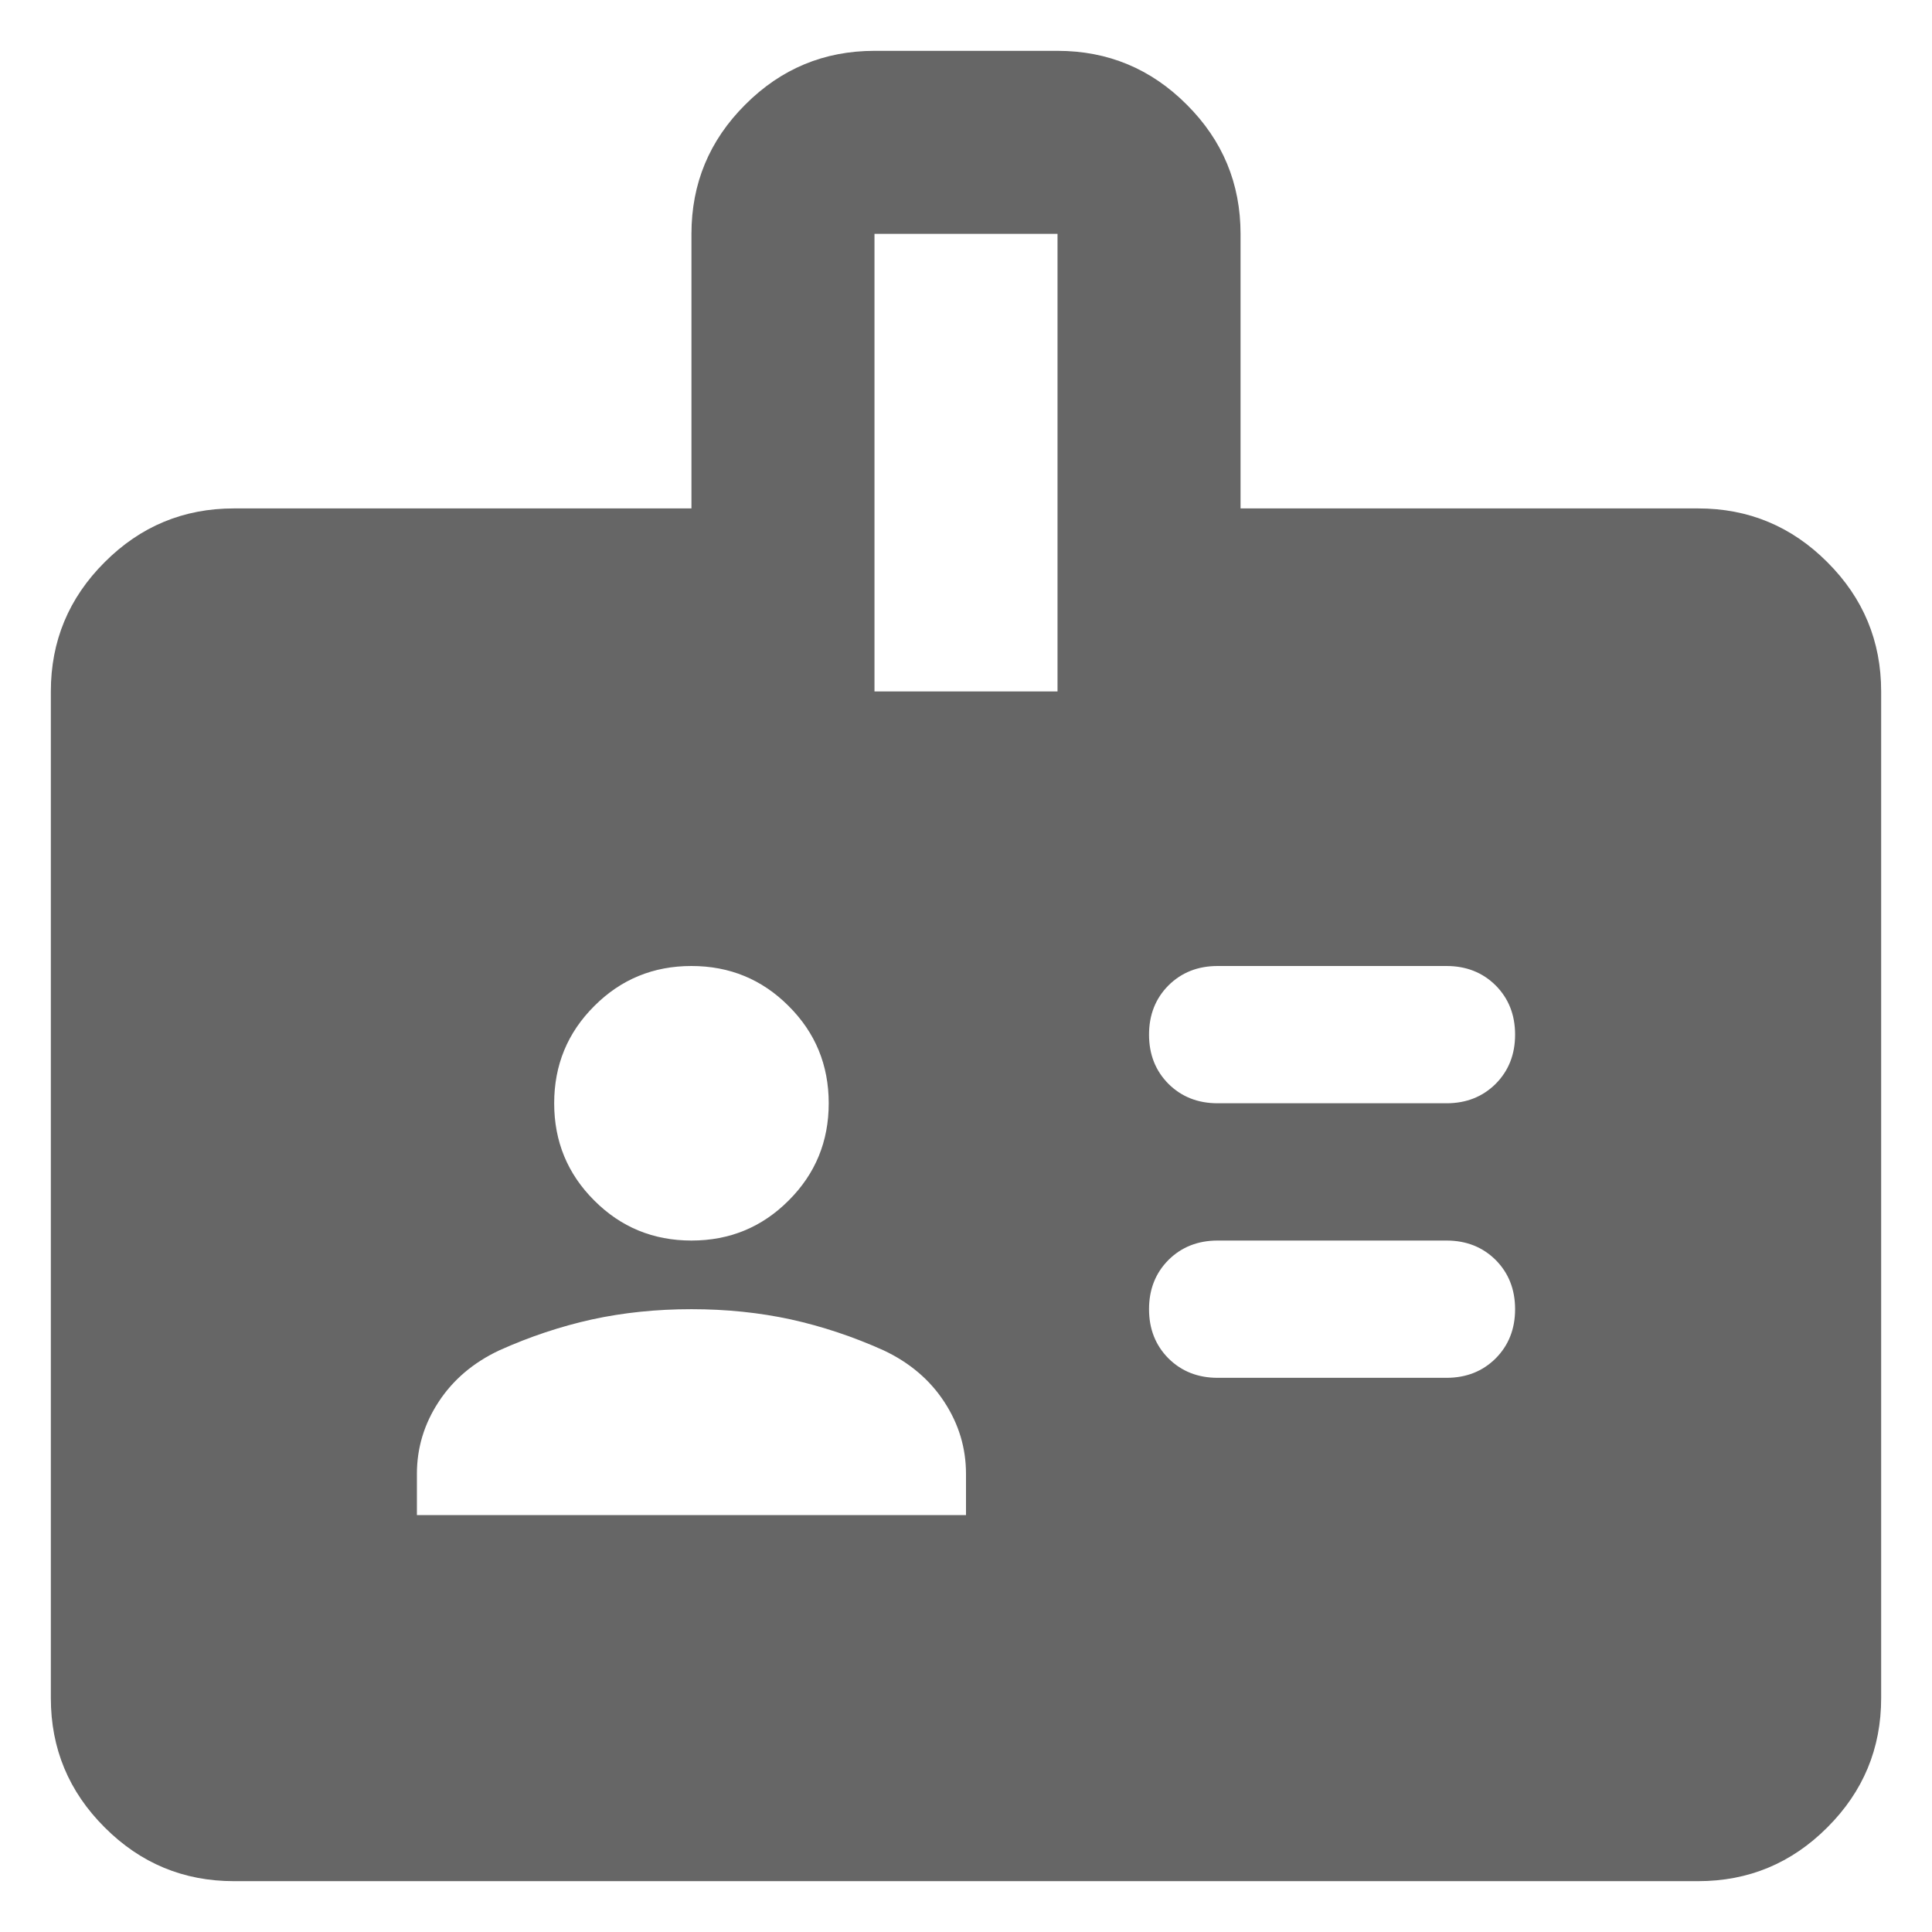 <svg width="19" height="19" viewBox="0 0 19 19" fill="none" xmlns="http://www.w3.org/2000/svg">
<path d="M4.1 14.9H9.5V14.495C9.5 14.24 9.429 14.004 9.286 13.786C9.144 13.569 8.945 13.4 8.69 13.28C8.39 13.145 8.086 13.044 7.779 12.976C7.471 12.909 7.145 12.875 6.8 12.875C6.455 12.875 6.129 12.909 5.821 12.976C5.514 13.044 5.21 13.145 4.91 13.28C4.655 13.4 4.456 13.569 4.314 13.786C4.171 14.004 4.1 14.24 4.1 14.495V14.9ZM11.975 13.55H14.225C14.42 13.55 14.581 13.486 14.709 13.359C14.836 13.231 14.9 13.07 14.9 12.875C14.9 12.68 14.836 12.519 14.709 12.391C14.581 12.264 14.42 12.2 14.225 12.2H11.975C11.78 12.2 11.619 12.264 11.491 12.391C11.364 12.519 11.3 12.68 11.3 12.875C11.3 13.07 11.364 13.231 11.491 13.359C11.619 13.486 11.78 13.55 11.975 13.55ZM6.8 12.2C7.175 12.2 7.494 12.069 7.756 11.806C8.019 11.544 8.15 11.225 8.15 10.85C8.15 10.475 8.019 10.156 7.756 9.894C7.494 9.631 7.175 9.5 6.8 9.5C6.425 9.5 6.106 9.631 5.844 9.894C5.581 10.156 5.45 10.475 5.45 10.85C5.45 11.225 5.581 11.544 5.844 11.806C6.106 12.069 6.425 12.2 6.8 12.2ZM11.975 10.85H14.225C14.42 10.85 14.581 10.786 14.709 10.659C14.836 10.531 14.9 10.37 14.9 10.175C14.9 9.98 14.836 9.819 14.709 9.691C14.581 9.564 14.42 9.5 14.225 9.5H11.975C11.78 9.5 11.619 9.564 11.491 9.691C11.364 9.819 11.3 9.98 11.3 10.175C11.3 10.37 11.364 10.531 11.491 10.659C11.619 10.786 11.78 10.85 11.975 10.85ZM2.3 18.5C1.805 18.5 1.381 18.324 1.029 17.971C0.676 17.619 0.5 17.195 0.5 16.7V6.8C0.5 6.305 0.676 5.881 1.029 5.529C1.381 5.176 1.805 5 2.3 5H6.8V2.3C6.8 1.805 6.976 1.381 7.329 1.029C7.681 0.676 8.105 0.5 8.6 0.5H10.4C10.895 0.5 11.319 0.676 11.671 1.029C12.024 1.381 12.2 1.805 12.2 2.3V5H16.7C17.195 5 17.619 5.176 17.971 5.529C18.324 5.881 18.5 6.305 18.5 6.8V16.7C18.5 17.195 18.324 17.619 17.971 17.971C17.619 18.324 17.195 18.5 16.7 18.5H2.3ZM8.6 6.8H10.4V2.3H8.6V6.8Z" fill="#666666"/>
</svg>
